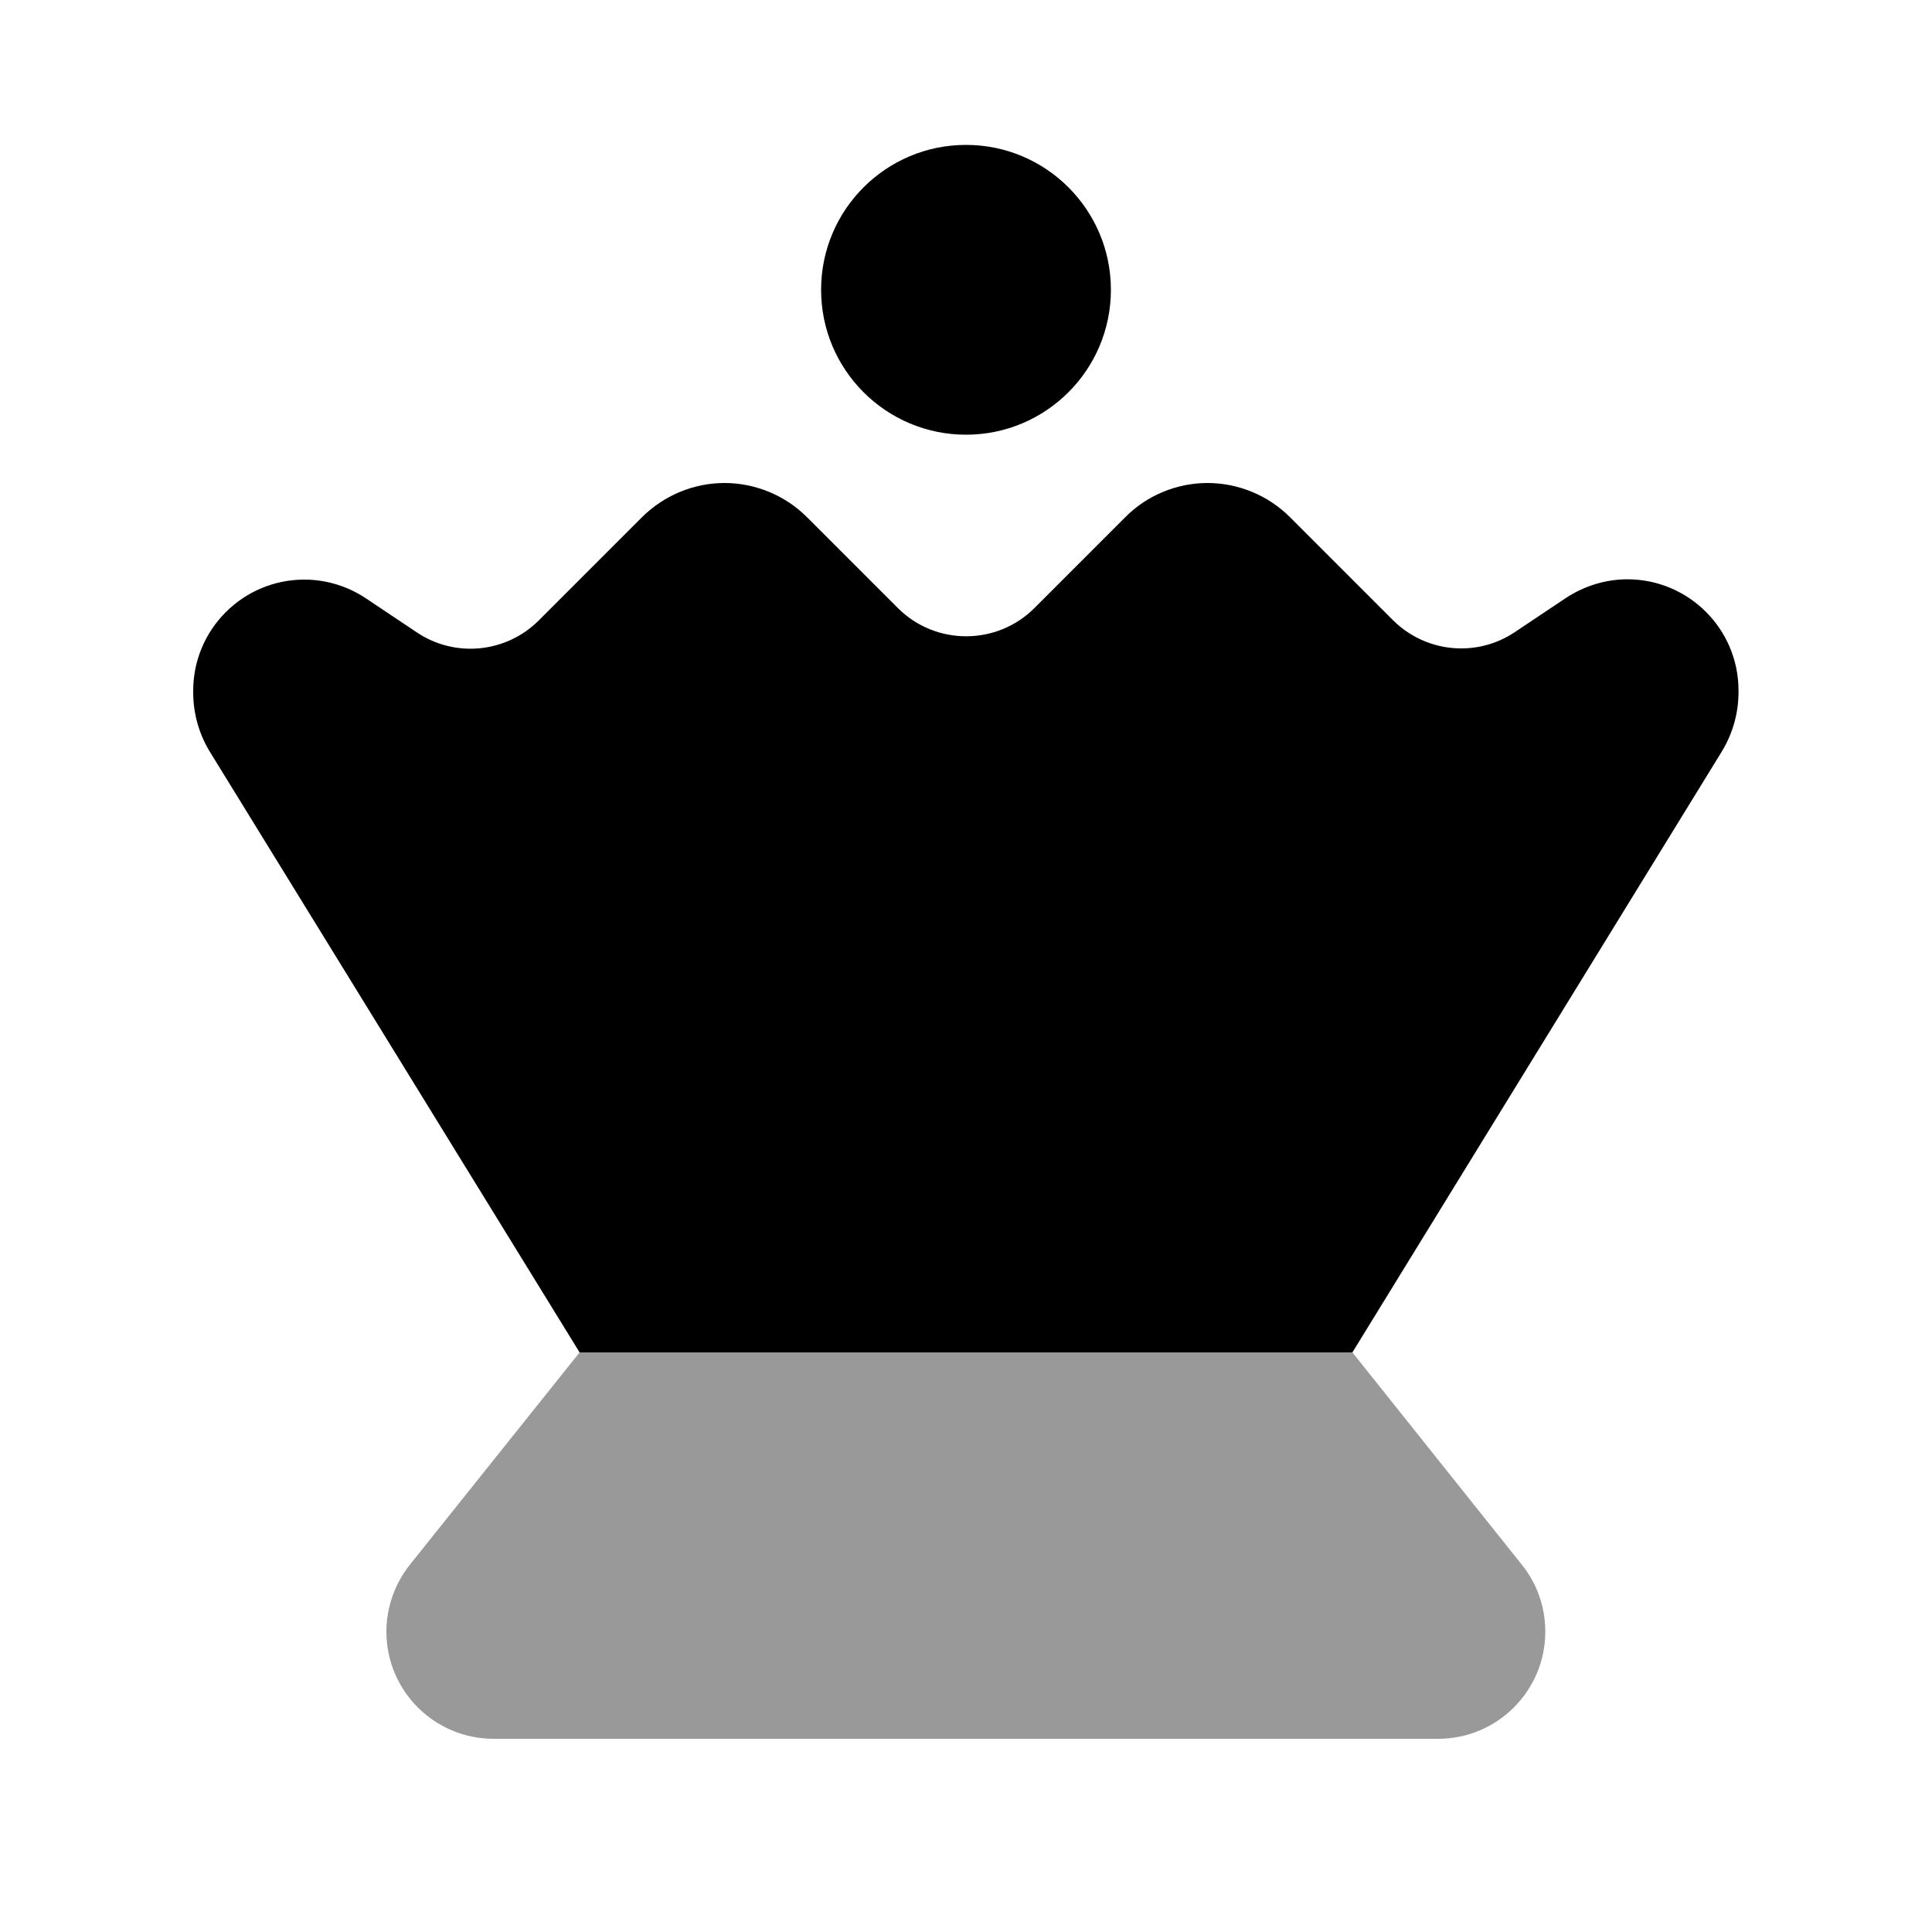 <svg xmlns="http://www.w3.org/2000/svg" viewBox="0 0 640 640"><!--! Font Awesome Pro 7.1.0 by @fontawesome - https://fontawesome.com License - https://fontawesome.com/license (Commercial License) Copyright 2025 Fonticons, Inc. --><path opacity=".4" fill="currentColor" d="M128 540.5C128 560.1 143.9 576 163.5 576L476.4 576C496 576 511.9 560.1 511.9 540.5C511.9 532.4 509.2 524.6 504.1 518.3L448 448L192 448L135.8 518.3C130.8 524.6 128 532.4 128 540.5z"/><path fill="currentColor" d="M320 48C346.5 48 368 69.5 368 96C368 122.5 346.5 144 320 144C293.5 144 272 122.5 272 96C272 69.5 293.5 48 320 48zM192 448L69.5 249C65.9 243.1 64 236.3 64 229.4L64 228.8C64 208.5 80.5 192 100.8 192C108.1 192 115.2 194.2 121.2 198.2L138.1 209.5C150.8 218 167.7 216.3 178.5 205.5L212.6 171.4C219.9 164.1 229.8 160 240 160C250.2 160 260.1 164.1 267.3 171.3L297.4 201.4C309.9 213.9 330.2 213.9 342.7 201.4L372.8 171.3C379.9 164.1 389.8 160 400 160C410.2 160 420.1 164.1 427.3 171.3L461.4 205.4C472.2 216.2 489.1 217.9 501.8 209.4L518.7 198.1C524.8 194.1 531.9 191.9 539.1 191.9C559.4 191.9 575.9 208.4 575.9 228.7L575.9 229.3C575.9 236.2 574 243 570.4 248.9L448 448L192 448z"/></svg>